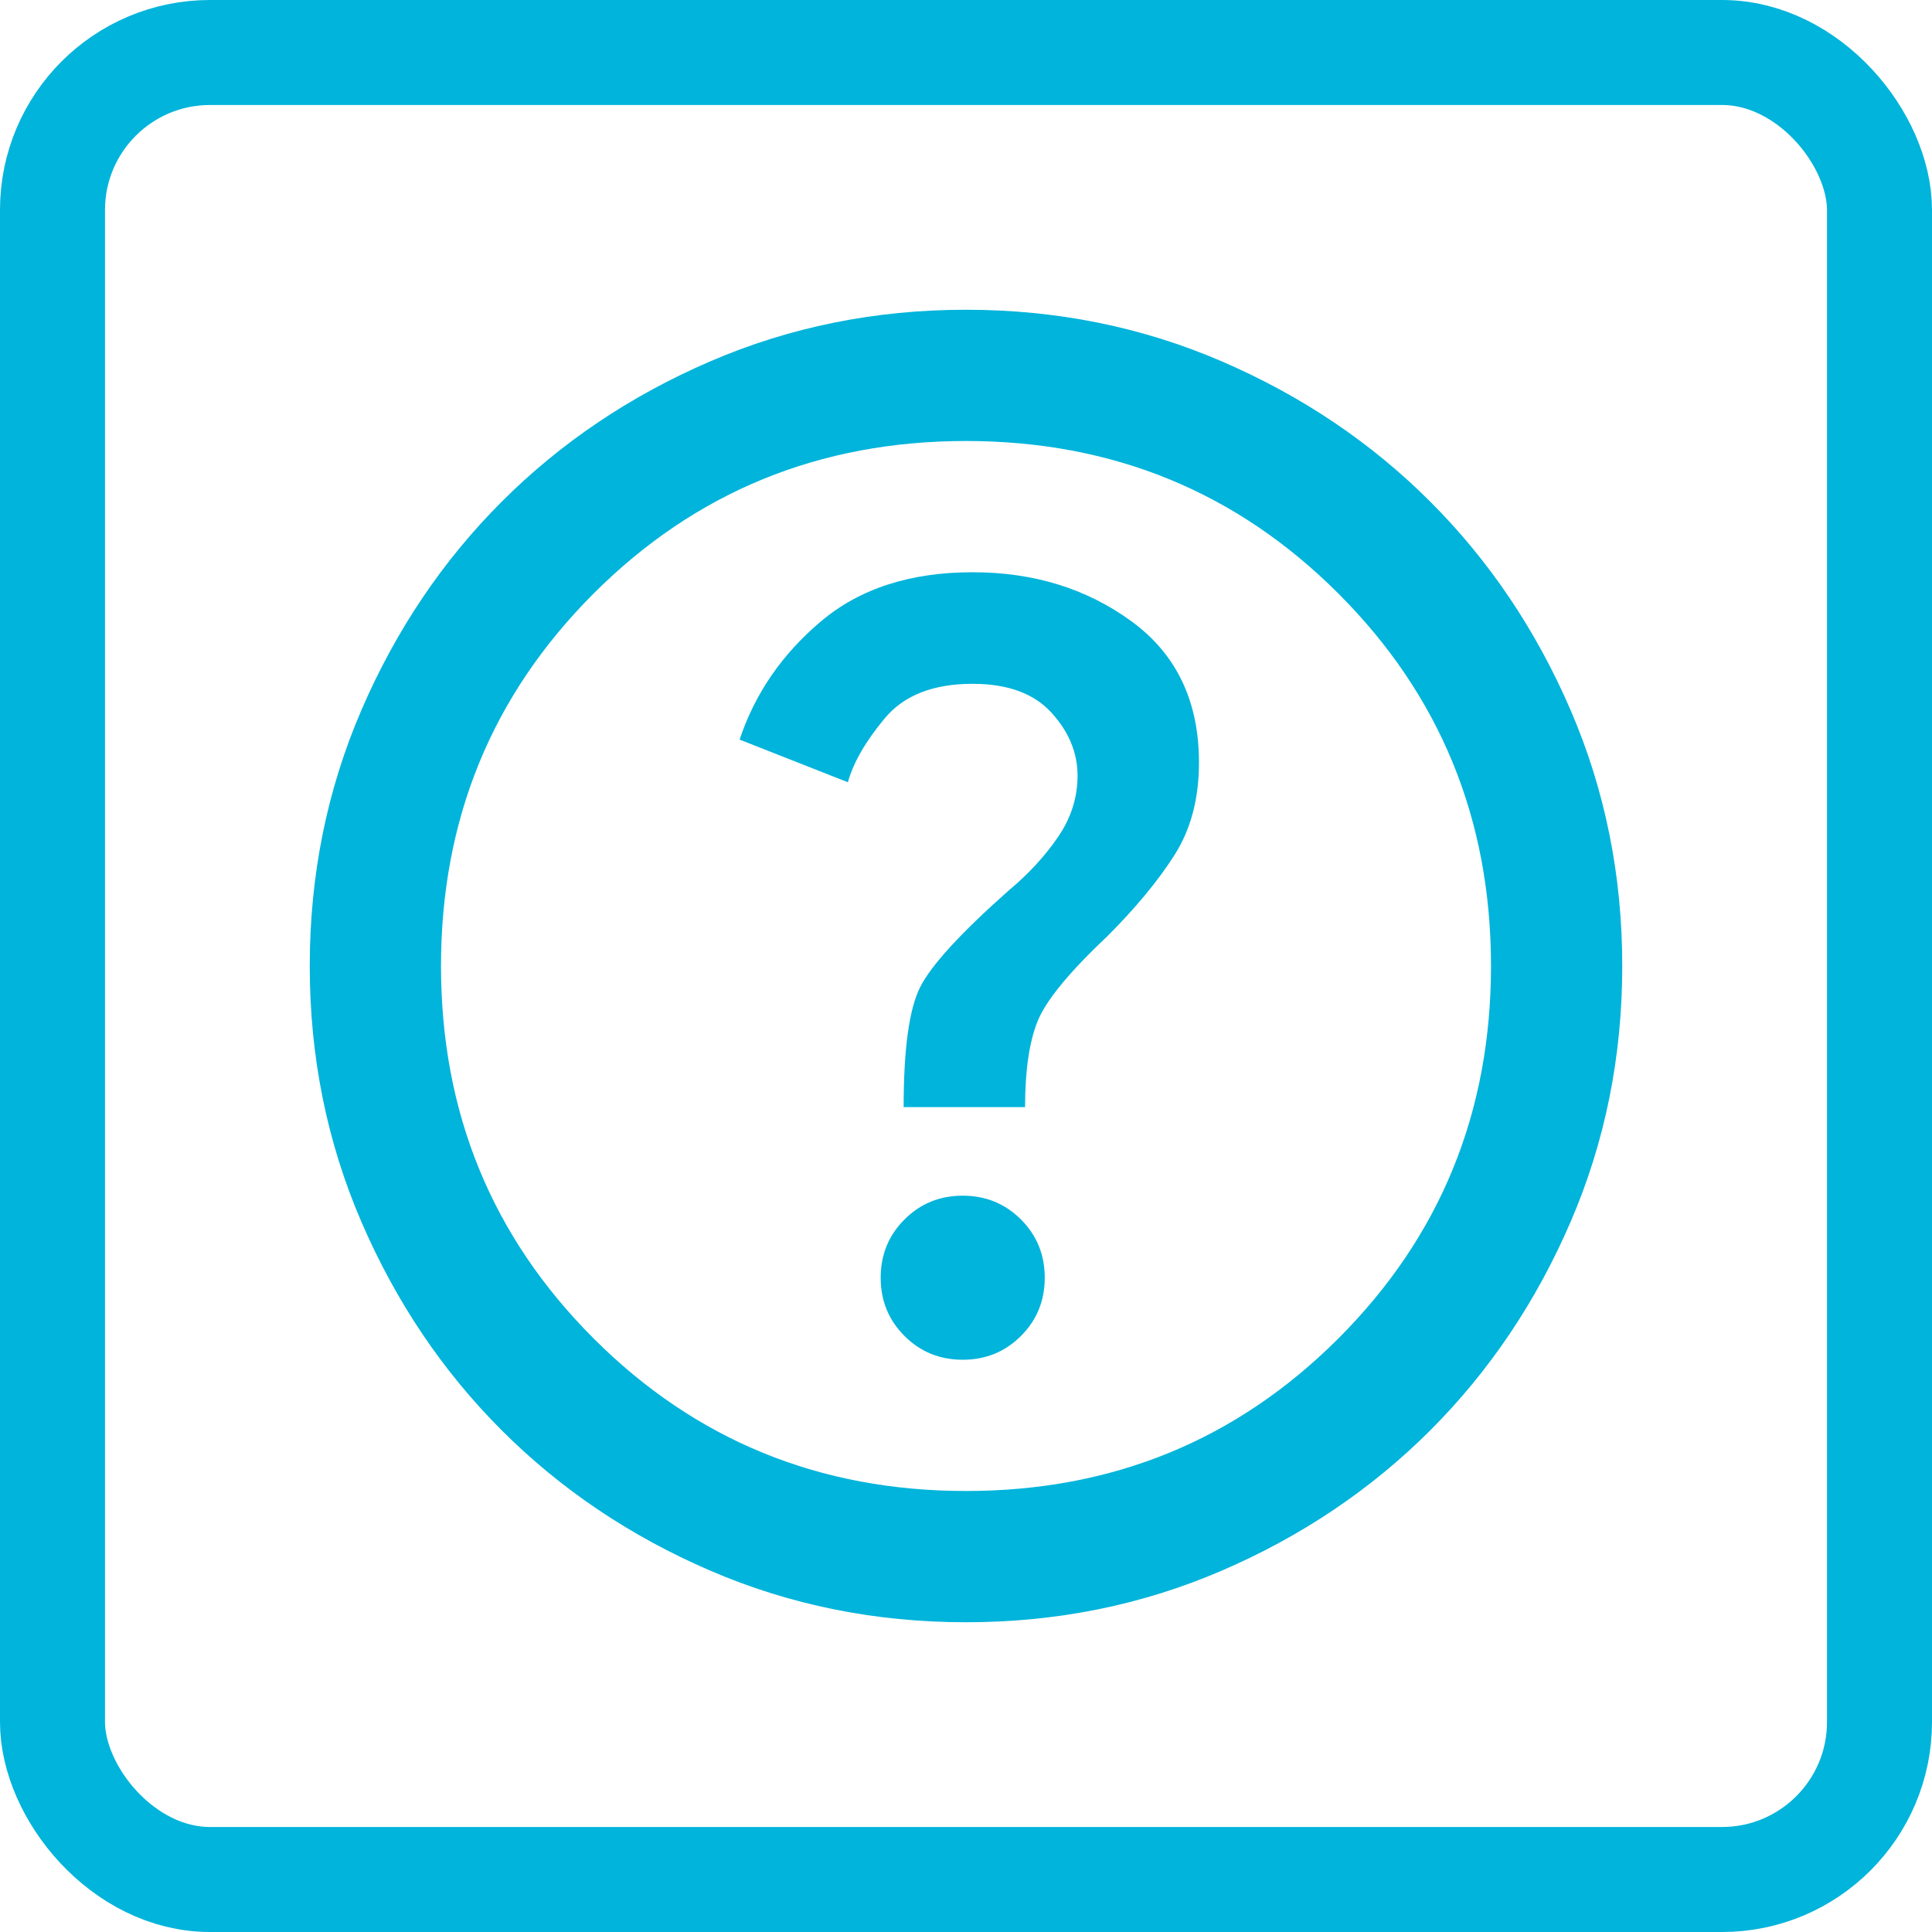 <svg xmlns="http://www.w3.org/2000/svg" width="184" height="184" viewBox="0 0 184 184" fill="none"><rect x="5" y="5" width="174" height="174" rx="15" stroke="#00B4DB" stroke-width="10"></rect><path d="M91.688 129.5C93.875 129.5 95.724 128.745 97.234 127.234C98.745 125.724 99.5 123.875 99.5 121.688C99.5 119.5 98.745 117.651 97.234 116.141C95.724 114.63 93.875 113.875 91.688 113.875C89.5 113.875 87.651 114.63 86.141 116.141C84.63 117.651 83.875 119.5 83.875 121.688C83.875 123.875 84.63 125.724 86.141 127.234C87.651 128.745 89.5 129.5 91.688 129.5ZM86.062 105.438H97.625C97.625 102 98.016 99.292 98.797 97.312C99.578 95.333 101.792 92.625 105.438 89.188C108.146 86.479 110.281 83.901 111.844 81.453C113.406 79.005 114.188 76.062 114.188 72.625C114.188 66.792 112.052 62.312 107.781 59.188C103.51 56.062 98.458 54.5 92.625 54.5C86.688 54.5 81.87 56.062 78.172 59.188C74.474 62.312 71.896 66.062 70.438 70.438L80.75 74.5C81.271 72.625 82.443 70.594 84.266 68.406C86.088 66.219 88.875 65.125 92.625 65.125C95.958 65.125 98.458 66.037 100.125 67.859C101.792 69.682 102.625 71.688 102.625 73.875C102.625 75.958 102 77.912 100.75 79.734C99.5 81.557 97.938 83.25 96.062 84.812C91.479 88.875 88.667 91.948 87.625 94.031C86.583 96.115 86.062 99.917 86.062 105.438ZM92 154.5C83.354 154.5 75.229 152.859 67.625 149.578C60.021 146.297 53.406 141.844 47.781 136.219C42.156 130.594 37.703 123.979 34.422 116.375C31.141 108.771 29.5 100.646 29.5 92C29.5 83.354 31.141 75.229 34.422 67.625C37.703 60.021 42.156 53.406 47.781 47.781C53.406 42.156 60.021 37.703 67.625 34.422C75.229 31.141 83.354 29.5 92 29.5C100.646 29.5 108.771 31.141 116.375 34.422C123.979 37.703 130.594 42.156 136.219 47.781C141.844 53.406 146.297 60.021 149.578 67.625C152.859 75.229 154.5 83.354 154.5 92C154.5 100.646 152.859 108.771 149.578 116.375C146.297 123.979 141.844 130.594 136.219 136.219C130.594 141.844 123.979 146.297 116.375 149.578C108.771 152.859 100.646 154.5 92 154.5ZM92 142C105.958 142 117.781 137.156 127.469 127.469C137.156 117.781 142 105.958 142 92C142 78.042 137.156 66.219 127.469 56.531C117.781 46.844 105.958 42 92 42C78.042 42 66.219 46.844 56.531 56.531C46.844 66.219 42 78.042 42 92C42 105.958 46.844 117.781 56.531 127.469C66.219 137.156 78.042 142 92 142Z" fill="#00B4DB"></path></svg>